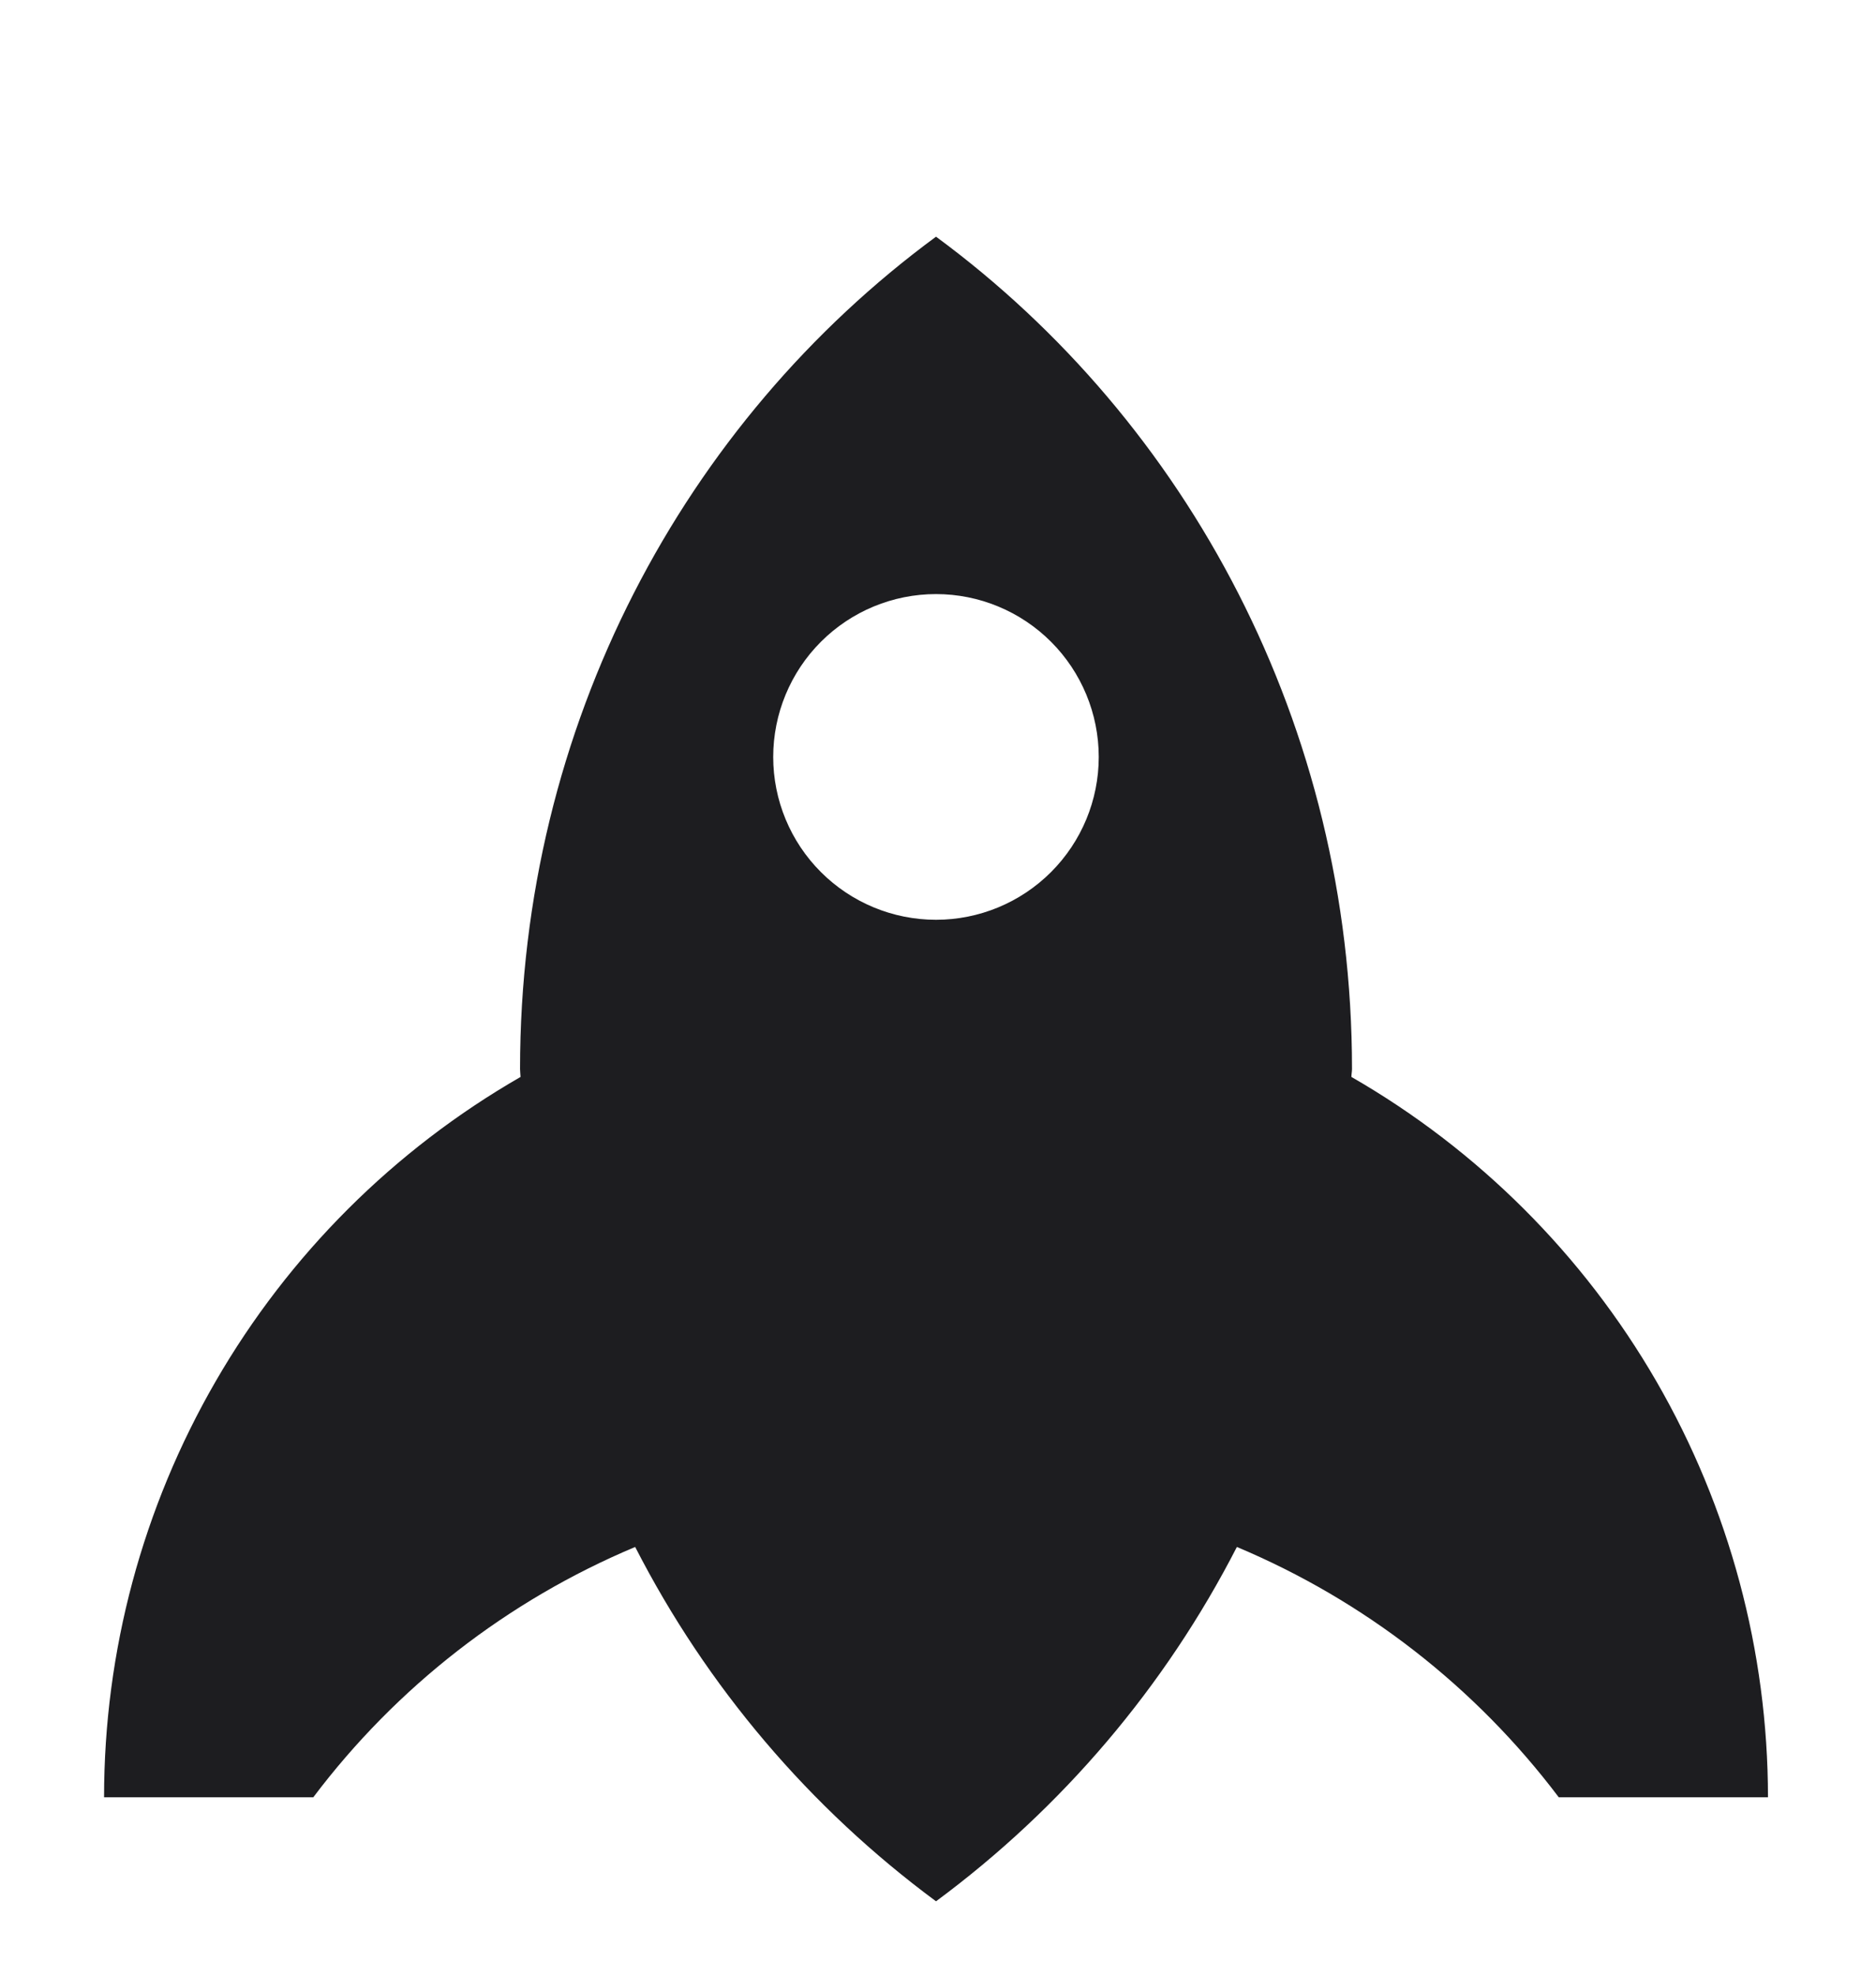 <svg width="19" height="20" viewBox="0 0 19 20" fill="none" xmlns="http://www.w3.org/2000/svg">
<g clip-path="url(#clip0_67_3069)">
<path fill-rule="evenodd" clip-rule="evenodd" d="M13.687 10.902C13.687 10.874 13.693 10.849 13.693 10.821C13.693 7.342 12.026 4.27 9.48 2.396C6.933 4.27 5.267 7.342 5.267 10.821C5.267 10.849 5.271 10.874 5.272 10.902C3.99 11.639 2.925 12.702 2.185 13.982C1.444 15.262 1.054 16.715 1.054 18.194H3.173C4.016 17.076 5.141 16.202 6.433 15.66C7.158 17.075 8.201 18.302 9.48 19.247C10.758 18.302 11.801 17.075 12.527 15.66C13.818 16.202 14.943 17.076 15.787 18.194H17.906C17.905 16.715 17.515 15.262 16.775 13.982C16.034 12.702 14.969 11.639 13.687 10.902ZM9.48 6.014C9.917 6.014 10.336 6.188 10.645 6.497C10.954 6.806 11.128 7.226 11.128 7.663C11.128 8.1 10.954 8.519 10.645 8.828C10.336 9.137 9.917 9.311 9.48 9.311C9.042 9.311 8.623 9.137 8.314 8.828C8.005 8.519 7.831 8.1 7.831 7.663C7.831 7.226 8.005 6.806 8.314 6.497C8.623 6.188 9.042 6.014 9.48 6.014Z" fill="#1D1D20"/>
</g>
<defs>
<clipPath id="clip0_67_3069">
<rect width="18.958" height="18.958" fill="white" transform="translate(0 0.93)"/>
</clipPath>
</defs>
</svg>
